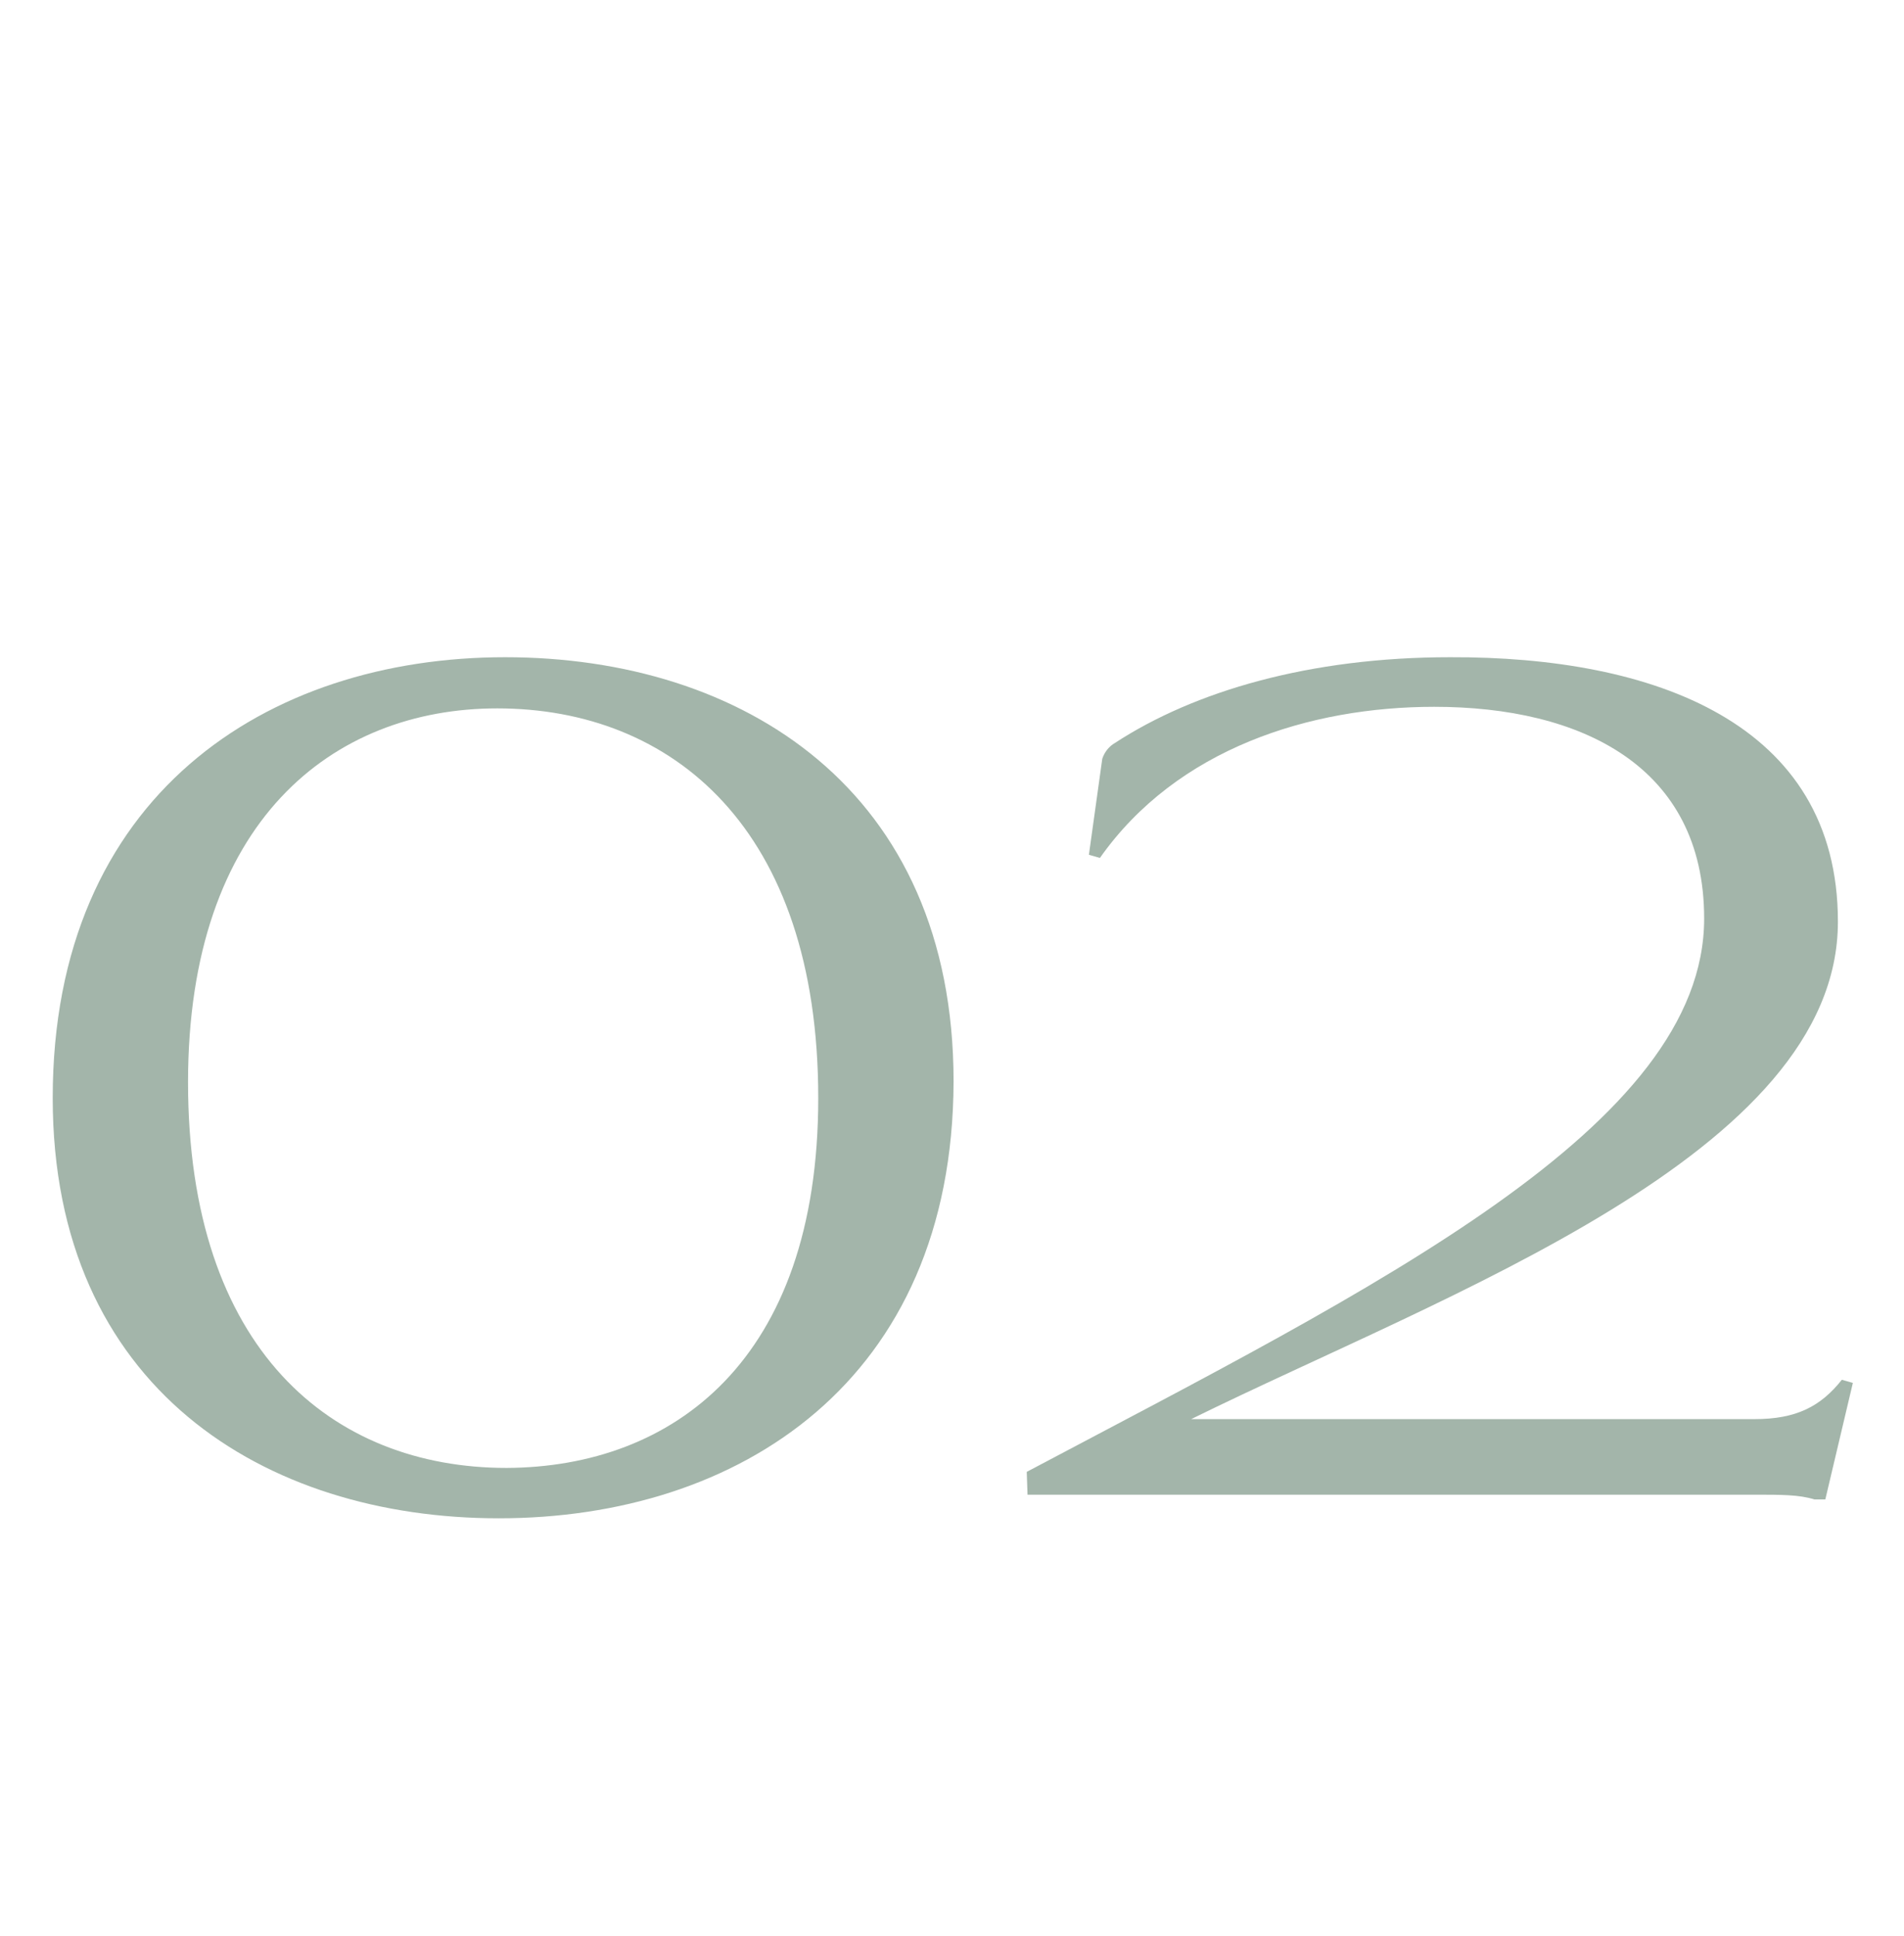 <?xml version="1.0" encoding="utf-8"?>
<!-- Generator: Adobe Illustrator 23.0.3, SVG Export Plug-In . SVG Version: 6.00 Build 0)  -->
<svg version="1.1" id="Calque_1" xmlns="http://www.w3.org/2000/svg" xmlns:xlink="http://www.w3.org/1999/xlink" x="0px" y="0px"
	 viewBox="0 0 242 246" style="enable-background:new 0 0 242 246;" xml:space="preserve">
<style type="text/css">
	.st0{enable-background:new    ;}
	.st1{fill:#A3B5AA;}
</style>
<g class="st0">
	<path class="st1" d="M63.4,192.9c-29.8,0-56.7-16.6-56.7-53.4c0-38.4,27.2-56,57.5-56c30.1,0,57,16.8,57,53.9
		C121.1,175.5,93.9,192.9,63.4,192.9z M104,139.5c0-34.3-18.6-49.5-40.8-49.5c-20.9,0-39.3,14.3-39.3,47.5c0,34,18.3,49,40.5,49
		C85.5,186.4,104,172.9,104,139.5z"/>
	<path class="st1" d="M233.6,117.1c0,29.5-49.7,47.2-82.2,63.2h71.6c5.3,0,8.4-1.6,11.1-5l1.4,0.4l-3.5,14.8h-1.4
		c-1.9-0.6-4.2-0.6-7.6-0.6h-92.4l-0.1-2.9c44.4-23.5,86.1-43.9,86.1-70.3c0-19.4-15.7-26.9-34.3-26.9c-15.8,0-32.7,5.3-42.5,19.2
		l-1.4-0.4l1.7-12.2c0.3-0.9,0.9-1.6,1.6-2c10.1-6.6,24.8-10.9,42.6-10.9C210.1,83.4,233.6,91.8,233.6,117.1z"/>
</g>
</svg>
